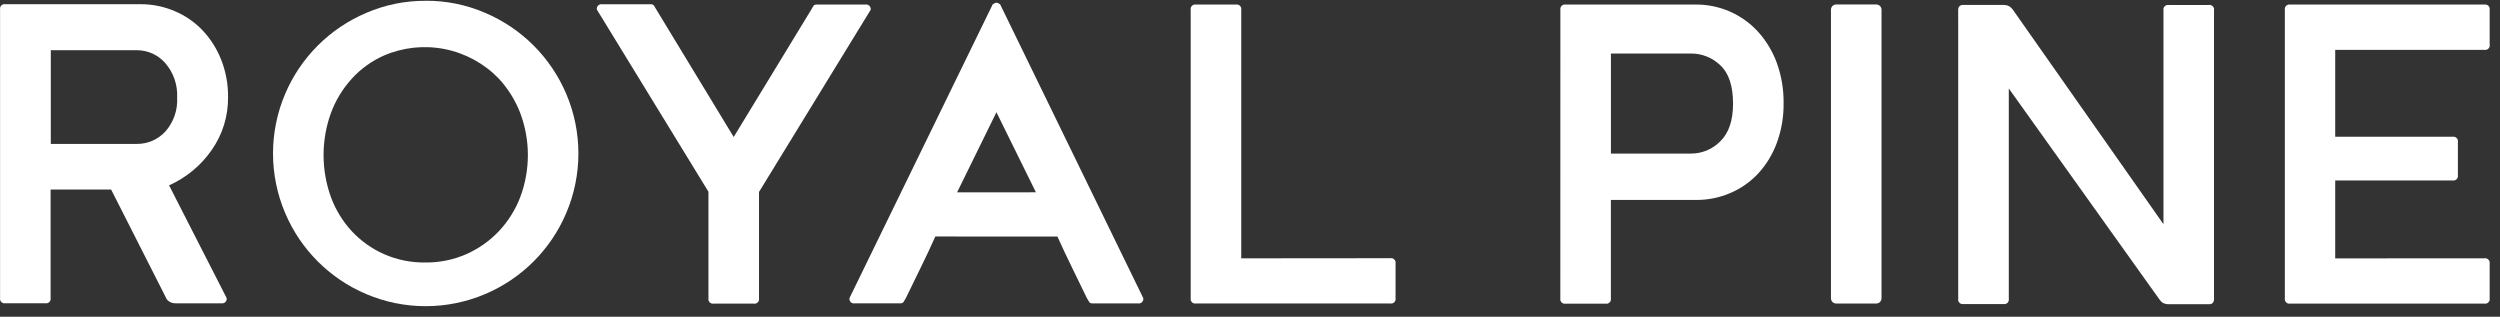 <svg width="221" height="28" viewBox="0 0 221 28" fill="none" xmlns="http://www.w3.org/2000/svg">
<rect x="0" y="0" width="221" height="28" fill="#333333" stroke="none"/>
<path d="M20.035 26.347C20.047 26.411 20.043 26.477 20.023 26.539C20.003 26.601 19.969 26.657 19.923 26.703C19.877 26.748 19.82 26.782 19.758 26.801C19.696 26.82 19.63 26.824 19.566 26.812H15.559C15.409 26.822 15.259 26.798 15.12 26.741C14.981 26.684 14.857 26.596 14.757 26.483L9.824 16.757H4.474V26.343C4.486 26.407 4.482 26.472 4.462 26.534C4.443 26.595 4.409 26.651 4.363 26.697C4.318 26.742 4.262 26.776 4.2 26.796C4.139 26.815 4.073 26.819 4.01 26.808H0.471C0.408 26.819 0.342 26.815 0.281 26.796C0.219 26.776 0.163 26.742 0.117 26.697C0.072 26.651 0.038 26.595 0.018 26.534C-0.001 26.472 -0.005 26.407 0.006 26.343V0.836C-0.005 0.772 -0.001 0.707 0.018 0.645C0.038 0.584 0.072 0.528 0.117 0.482C0.163 0.437 0.219 0.403 0.281 0.383C0.342 0.364 0.408 0.36 0.471 0.371H12.433C13.465 0.369 14.486 0.576 15.435 0.98C16.366 1.37 17.207 1.949 17.903 2.679C18.616 3.434 19.176 4.318 19.554 5.284C19.965 6.329 20.17 7.444 20.16 8.566C20.183 10.257 19.67 11.911 18.693 13.291C17.748 14.643 16.452 15.713 14.946 16.385L20.035 26.347ZM12.076 12.722C12.552 12.729 13.024 12.636 13.461 12.448C13.899 12.26 14.291 11.982 14.613 11.632C15.345 10.808 15.721 9.727 15.659 8.626C15.716 7.514 15.341 6.423 14.613 5.581C14.298 5.218 13.909 4.928 13.47 4.731C13.033 4.533 12.557 4.434 12.076 4.439H4.49V12.722H12.076Z" fill="white"/>
<path d="M37.632 0.067C39.44 0.056 41.23 0.42 42.89 1.137C46.118 2.506 48.689 5.077 50.059 8.306C50.766 9.969 51.131 11.758 51.131 13.566C51.131 15.373 50.766 17.162 50.059 18.825C48.692 22.056 46.121 24.628 42.89 25.994C41.226 26.702 39.437 27.066 37.63 27.066C35.822 27.066 34.033 26.702 32.37 25.994C29.141 24.626 26.571 22.055 25.205 18.825C24.499 17.162 24.135 15.373 24.135 13.566C24.135 11.758 24.499 9.969 25.205 8.306C26.576 5.079 29.146 2.51 32.374 1.141C34.035 0.424 35.827 0.06 37.636 0.071L37.632 0.067ZM37.584 23.205C38.841 23.221 40.088 22.967 41.239 22.46C42.317 21.98 43.291 21.292 44.104 20.436C44.92 19.567 45.559 18.548 45.987 17.435C46.89 15.034 46.89 12.386 45.987 9.985C45.556 8.867 44.917 7.84 44.104 6.959C42.819 5.623 41.156 4.711 39.339 4.345C37.521 3.979 35.635 4.177 33.933 4.912C32.856 5.39 31.889 6.087 31.096 6.959C30.294 7.841 29.67 8.868 29.256 9.985C28.386 12.39 28.386 15.025 29.256 17.431C29.666 18.541 30.29 19.561 31.092 20.432C31.893 21.292 32.859 21.982 33.933 22.46C35.083 22.966 36.328 23.22 37.584 23.205Z" fill="white"/>
<path d="M71.704 0.868C71.796 0.712 71.868 0.596 71.912 0.516C71.957 0.435 72.061 0.403 72.217 0.403H76.497C76.561 0.391 76.627 0.395 76.689 0.414C76.751 0.433 76.807 0.467 76.854 0.513C76.9 0.558 76.934 0.615 76.954 0.677C76.973 0.739 76.977 0.804 76.966 0.868L67.096 16.97V26.371C67.108 26.435 67.104 26.501 67.085 26.563C67.066 26.625 67.032 26.682 66.986 26.728C66.941 26.774 66.884 26.808 66.822 26.828C66.76 26.848 66.695 26.852 66.631 26.84H63.092C63.029 26.852 62.963 26.847 62.902 26.828C62.84 26.809 62.784 26.775 62.739 26.729C62.693 26.683 62.659 26.628 62.639 26.566C62.62 26.504 62.616 26.439 62.627 26.375V16.95L52.761 0.844C52.75 0.781 52.754 0.715 52.773 0.654C52.793 0.592 52.827 0.536 52.872 0.491C52.918 0.445 52.974 0.411 53.035 0.392C53.097 0.372 53.162 0.368 53.226 0.379H57.506C57.562 0.371 57.62 0.378 57.673 0.398C57.726 0.419 57.774 0.452 57.81 0.496C57.858 0.572 57.927 0.688 58.019 0.844L64.859 12.109L71.704 0.868Z" fill="white"/>
<path d="M122.902 22.825C122.965 22.813 123.031 22.818 123.092 22.837C123.154 22.856 123.21 22.89 123.255 22.936C123.301 22.982 123.335 23.038 123.354 23.099C123.374 23.161 123.378 23.226 123.367 23.29V26.359C123.379 26.424 123.375 26.49 123.356 26.552C123.337 26.615 123.303 26.672 123.256 26.718C123.21 26.764 123.153 26.798 123.091 26.818C123.028 26.837 122.962 26.84 122.898 26.828H105.722C105.658 26.84 105.593 26.835 105.532 26.816C105.47 26.797 105.414 26.763 105.368 26.717C105.323 26.671 105.289 26.615 105.269 26.554C105.25 26.492 105.246 26.427 105.257 26.363V0.868C105.246 0.805 105.25 0.739 105.269 0.678C105.289 0.616 105.323 0.56 105.368 0.514C105.414 0.469 105.47 0.435 105.532 0.416C105.593 0.396 105.658 0.392 105.722 0.403H109.261C109.324 0.392 109.39 0.396 109.451 0.416C109.513 0.435 109.569 0.469 109.614 0.514C109.66 0.56 109.694 0.616 109.713 0.678C109.733 0.739 109.737 0.805 109.725 0.868V22.837L122.902 22.825Z" fill="white"/>
<path d="M137.937 0.868C137.926 0.805 137.93 0.739 137.949 0.678C137.969 0.616 138.003 0.56 138.048 0.514C138.094 0.469 138.15 0.435 138.211 0.416C138.273 0.396 138.338 0.392 138.402 0.403H149.947C150.976 0.401 151.993 0.614 152.934 1.028C153.876 1.442 154.72 2.048 155.413 2.808C156.136 3.608 156.698 4.54 157.068 5.553C157.481 6.693 157.685 7.899 157.669 9.111C157.687 10.318 157.482 11.518 157.064 12.65C156.695 13.649 156.134 14.566 155.413 15.351C154.72 16.091 153.879 16.677 152.945 17.07C151.996 17.475 150.975 17.681 149.943 17.675H142.401V26.379C142.413 26.443 142.408 26.508 142.389 26.57C142.37 26.631 142.336 26.687 142.29 26.733C142.244 26.779 142.188 26.813 142.127 26.832C142.065 26.851 142 26.855 141.936 26.844H138.398C138.334 26.855 138.269 26.851 138.207 26.832C138.146 26.813 138.09 26.779 138.044 26.733C137.999 26.687 137.965 26.631 137.945 26.57C137.926 26.508 137.922 26.443 137.933 26.379L137.937 0.868ZM149.478 13.576C149.964 13.578 150.445 13.482 150.892 13.294C151.34 13.106 151.745 12.83 152.083 12.482C152.829 11.752 153.201 10.646 153.201 9.155C153.201 7.603 152.83 6.479 152.087 5.781C151.389 5.102 150.452 4.725 149.478 4.731H142.405V13.576H149.478Z" fill="white"/>
<path d="M165.861 0.395H162.322C162.066 0.395 161.857 0.603 161.857 0.86V26.367C161.857 26.624 162.066 26.832 162.322 26.832H165.861C166.118 26.832 166.326 26.624 166.326 26.367V0.86C166.326 0.603 166.118 0.395 165.861 0.395Z" fill="white"/>
<path d="M219.621 22.837C219.685 22.825 219.75 22.83 219.812 22.849C219.873 22.868 219.929 22.902 219.975 22.948C220.021 22.994 220.055 23.05 220.074 23.111C220.093 23.173 220.098 23.238 220.086 23.302V26.375C220.098 26.439 220.093 26.504 220.074 26.566C220.055 26.627 220.021 26.683 219.975 26.729C219.929 26.775 219.873 26.809 219.812 26.828C219.75 26.847 219.685 26.852 219.621 26.84H202.446C202.382 26.852 202.317 26.847 202.255 26.828C202.194 26.809 202.138 26.775 202.092 26.729C202.046 26.683 202.012 26.627 201.993 26.566C201.974 26.504 201.969 26.439 201.981 26.375V0.868C201.969 0.805 201.974 0.739 201.993 0.678C202.012 0.616 202.046 0.56 202.092 0.514C202.138 0.469 202.194 0.435 202.255 0.416C202.317 0.396 202.382 0.392 202.446 0.403H219.621C219.685 0.392 219.75 0.396 219.812 0.416C219.873 0.435 219.929 0.469 219.975 0.514C220.021 0.56 220.055 0.616 220.074 0.678C220.093 0.739 220.098 0.805 220.086 0.868V3.938C220.099 4.002 220.095 4.068 220.076 4.131C220.057 4.193 220.022 4.25 219.976 4.296C219.93 4.343 219.873 4.377 219.81 4.396C219.748 4.415 219.682 4.419 219.617 4.407H206.433V12.089H216.812C216.876 12.078 216.941 12.082 217.003 12.101C217.064 12.12 217.12 12.154 217.166 12.2C217.212 12.246 217.246 12.302 217.265 12.363C217.284 12.425 217.288 12.49 217.277 12.554V15.487C217.288 15.551 217.284 15.616 217.265 15.678C217.246 15.739 217.212 15.795 217.166 15.841C217.12 15.886 217.064 15.921 217.003 15.94C216.941 15.959 216.876 15.963 216.812 15.952H206.433V22.841L219.621 22.837Z" fill="white"/>
<path d="M82.683 20.906C82.282 21.808 81.854 22.713 81.405 23.627C80.956 24.541 80.511 25.45 80.078 26.352L79.87 26.701C79.833 26.744 79.786 26.778 79.733 26.798C79.679 26.818 79.622 26.825 79.565 26.817H75.558C75.495 26.828 75.429 26.824 75.368 26.805C75.306 26.785 75.25 26.751 75.204 26.706C75.159 26.66 75.125 26.604 75.105 26.543C75.086 26.481 75.082 26.416 75.093 26.352L87.757 0.38C87.814 0.354 87.869 0.323 87.921 0.288C87.969 0.255 88.027 0.238 88.085 0.24C88.142 0.239 88.198 0.255 88.245 0.288C88.297 0.323 88.352 0.354 88.41 0.38L101.065 26.356C101.076 26.419 101.072 26.485 101.053 26.547C101.034 26.608 101 26.664 100.954 26.71C100.908 26.755 100.852 26.789 100.791 26.809C100.729 26.828 100.664 26.832 100.6 26.821H96.593C96.437 26.821 96.336 26.781 96.292 26.705L96.08 26.352C95.647 25.454 95.206 24.545 94.757 23.631C94.309 22.717 93.88 21.808 93.475 20.91L82.683 20.906ZM91.576 16.999L88.085 9.922L84.607 17.003L91.576 16.999Z" fill="white"/>
<path d="M173.102 0.917C173.102 0.608 173.234 0.436 173.542 0.436H177.117C177.293 0.435 177.466 0.476 177.622 0.556C177.676 0.592 177.727 0.632 177.774 0.676V0.676L177.802 0.708L177.826 0.728L177.854 0.761L177.919 0.833C177.963 0.881 191.251 19.82 191.251 19.82V19.848V0.905C191.24 0.841 191.244 0.776 191.263 0.714C191.283 0.653 191.317 0.597 191.362 0.551C191.408 0.505 191.464 0.472 191.526 0.452C191.587 0.433 191.652 0.429 191.716 0.44H195.255C195.318 0.429 195.383 0.433 195.445 0.452C195.507 0.472 195.563 0.505 195.608 0.551C195.654 0.597 195.688 0.653 195.707 0.714C195.727 0.776 195.731 0.841 195.719 0.905V26.412C195.719 26.724 195.583 26.897 195.275 26.893H191.7C191.524 26.894 191.351 26.852 191.195 26.773C191.141 26.737 191.09 26.697 191.043 26.652V26.652L191.011 26.62C191.009 26.614 191.009 26.607 191.011 26.6L190.979 26.568L190.915 26.496L190.85 26.408L177.578 7.822V26.408C177.59 26.472 177.586 26.538 177.567 26.6C177.548 26.662 177.514 26.718 177.469 26.765C177.423 26.811 177.367 26.845 177.305 26.865C177.243 26.884 177.177 26.888 177.113 26.877H173.57C173.507 26.888 173.441 26.884 173.379 26.865C173.317 26.845 173.261 26.811 173.215 26.765C173.169 26.718 173.135 26.662 173.116 26.6C173.097 26.538 173.094 26.472 173.106 26.408V1.69L173.102 0.917Z" fill="white"/>
</svg>
